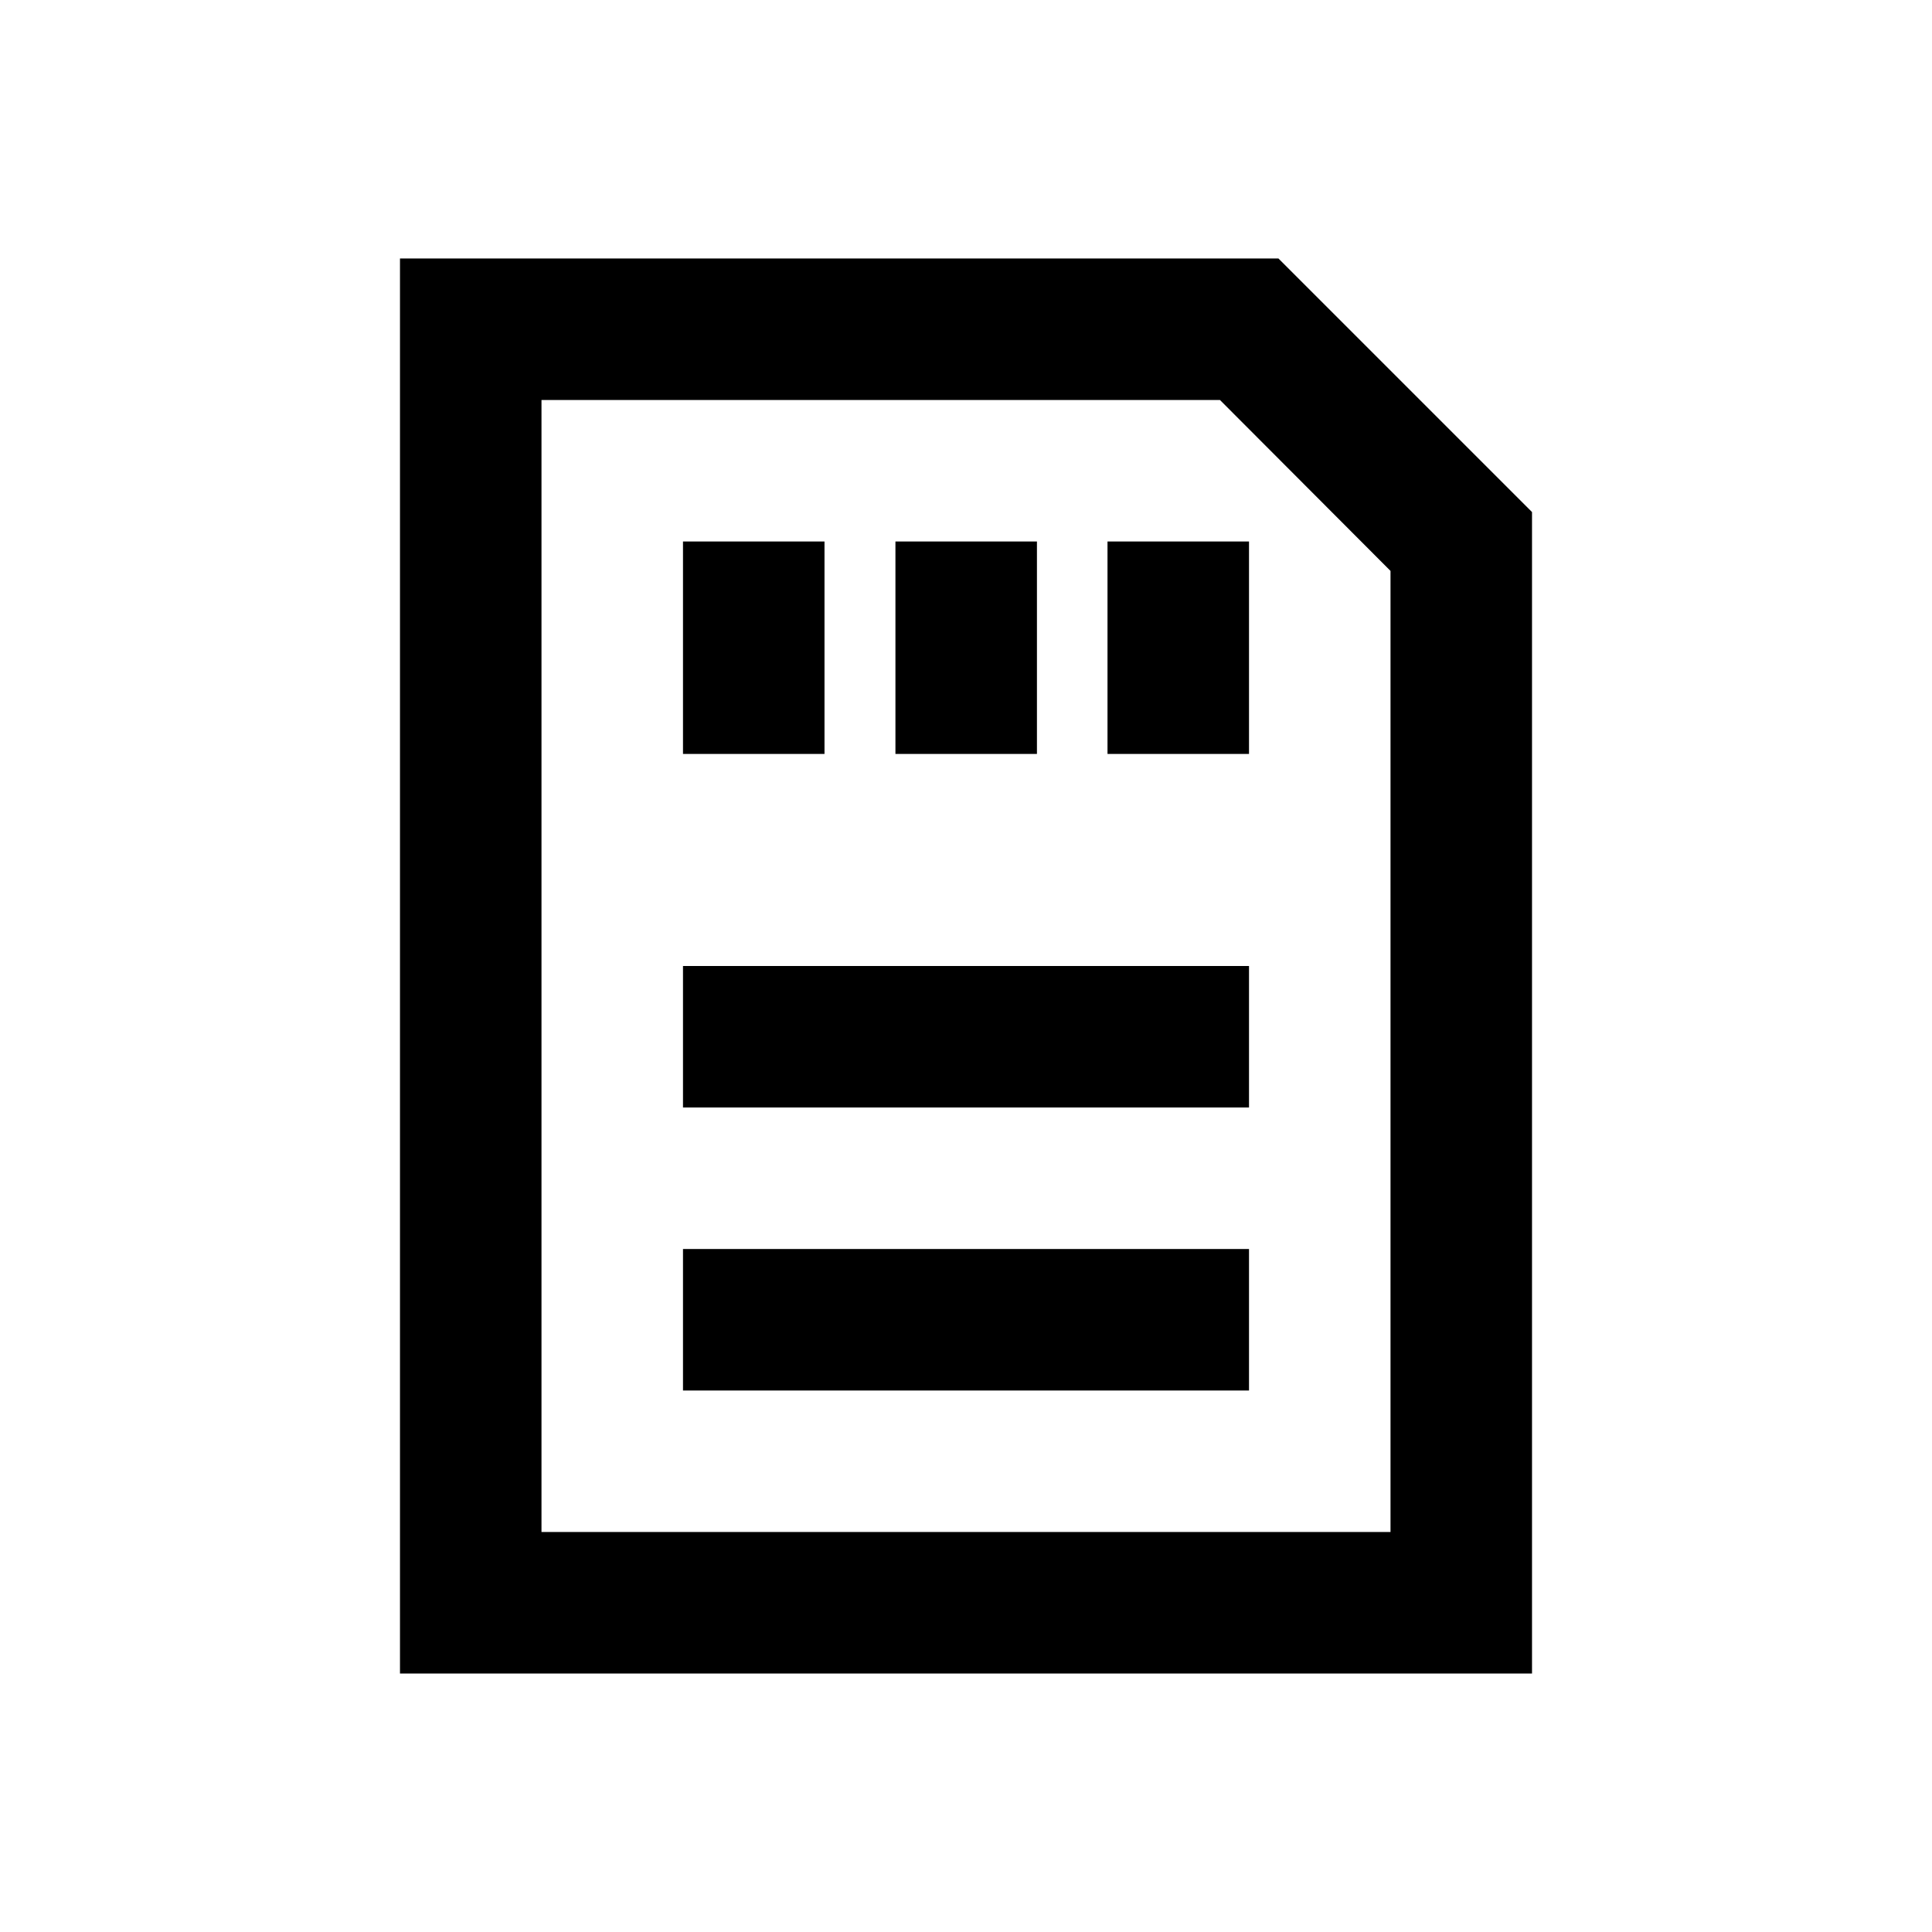 <?xml version="1.0" encoding="utf-8"?>
<!-- Generator: Adobe Illustrator 18.0.0, SVG Export Plug-In . SVG Version: 6.00 Build 0)  -->
<!DOCTYPE svg PUBLIC "-//W3C//DTD SVG 1.1//EN" "http://www.w3.org/Graphics/SVG/1.1/DTD/svg11.dtd">
<svg version="1.1" id="Layer_1" xmlns="http://www.w3.org/2000/svg" xmlns:xlink="http://www.w3.org/1999/xlink" x="0px" y="0px"
	 viewBox="0 0 512 512" enable-background="new 0 0 512 512" xml:space="preserve">
<g>
	<path d="M338.8,68.5H106v375h300V135.7L338.8,68.5z M368.5,406h-225V106h179.8l45.2,45.3V406z"/>
	<rect x="181" y="143.5" width="37.5" height="56.3"/>
	<rect x="237.3" y="143.5" width="37.5" height="56.3"/>
	<rect x="293.5" y="143.5" width="37.5" height="56.3"/>
	<rect x="181" y="256" width="150" height="37.5"/>
	<rect x="181" y="331" width="150" height="37.5"/>
</g>
</svg>
